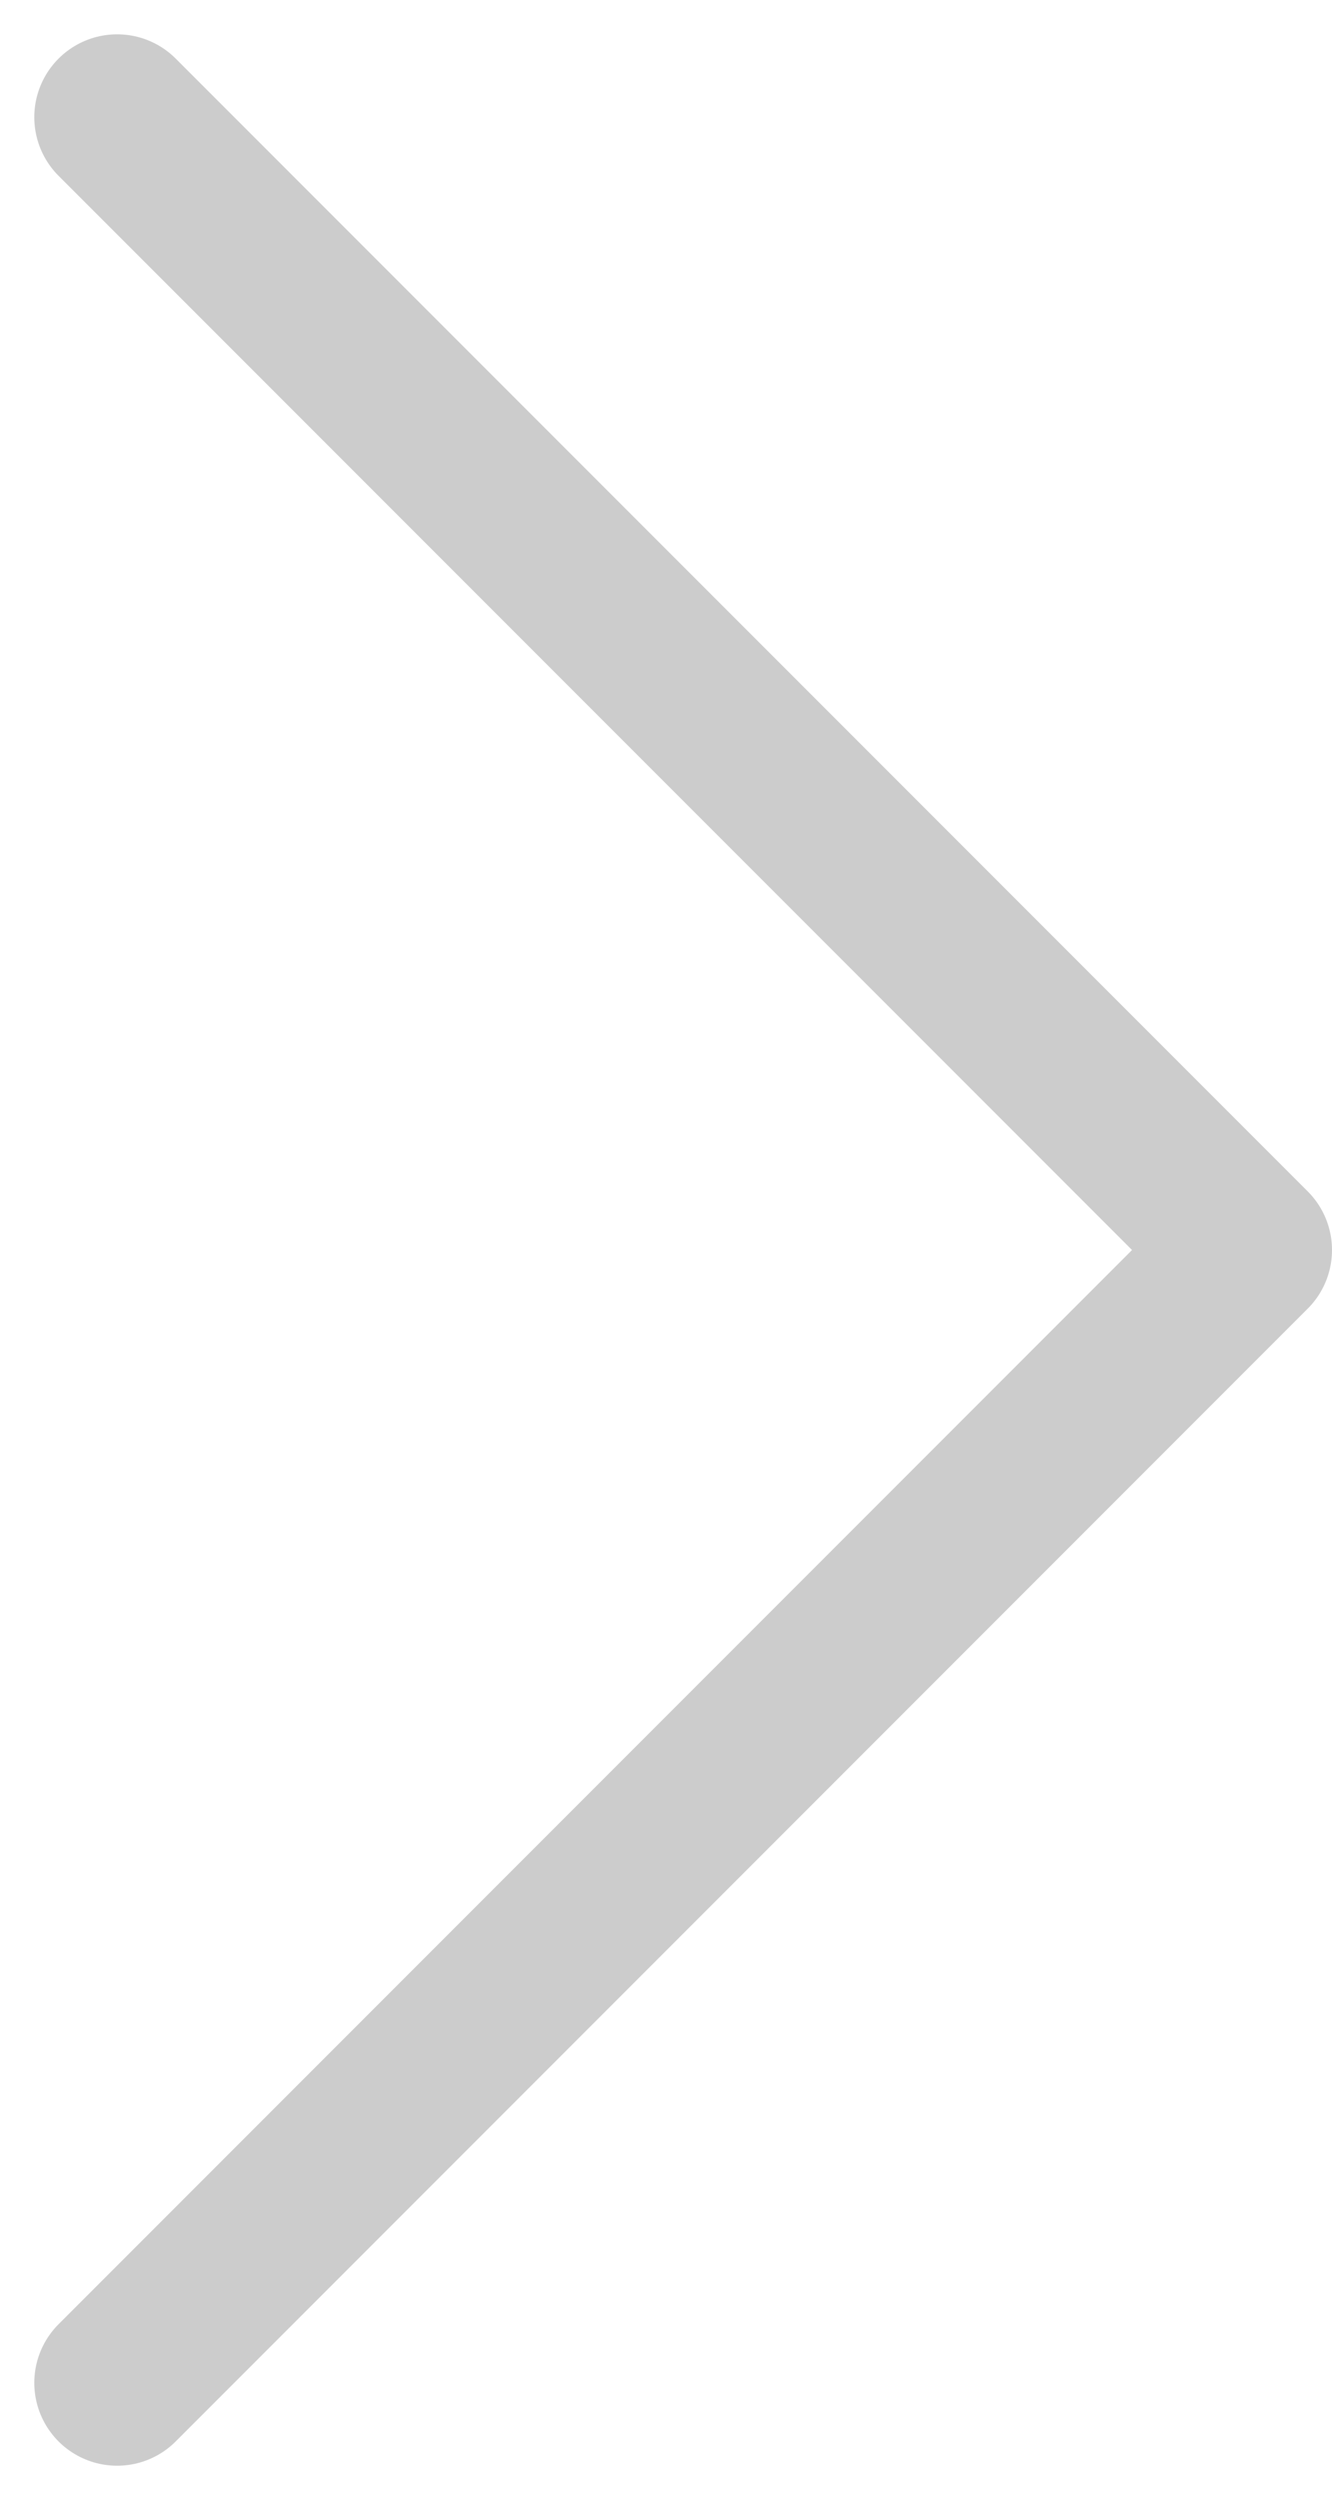 <svg xmlns="http://www.w3.org/2000/svg" width="24.121" height="45.243" viewBox="0 0 24.121 45.243">
  <g id="arrow-right" transform="translate(2.121 2.121)" opacity="0.2">
    <path id="Path_287" data-name="Path 287" d="M18,7.5,38.5,28,18,48.5" transform="translate(-18 -7.5)" fill="none" stroke="#000" stroke-linecap="round" stroke-linejoin="round" stroke-width="3"/>
  </g>
</svg>
